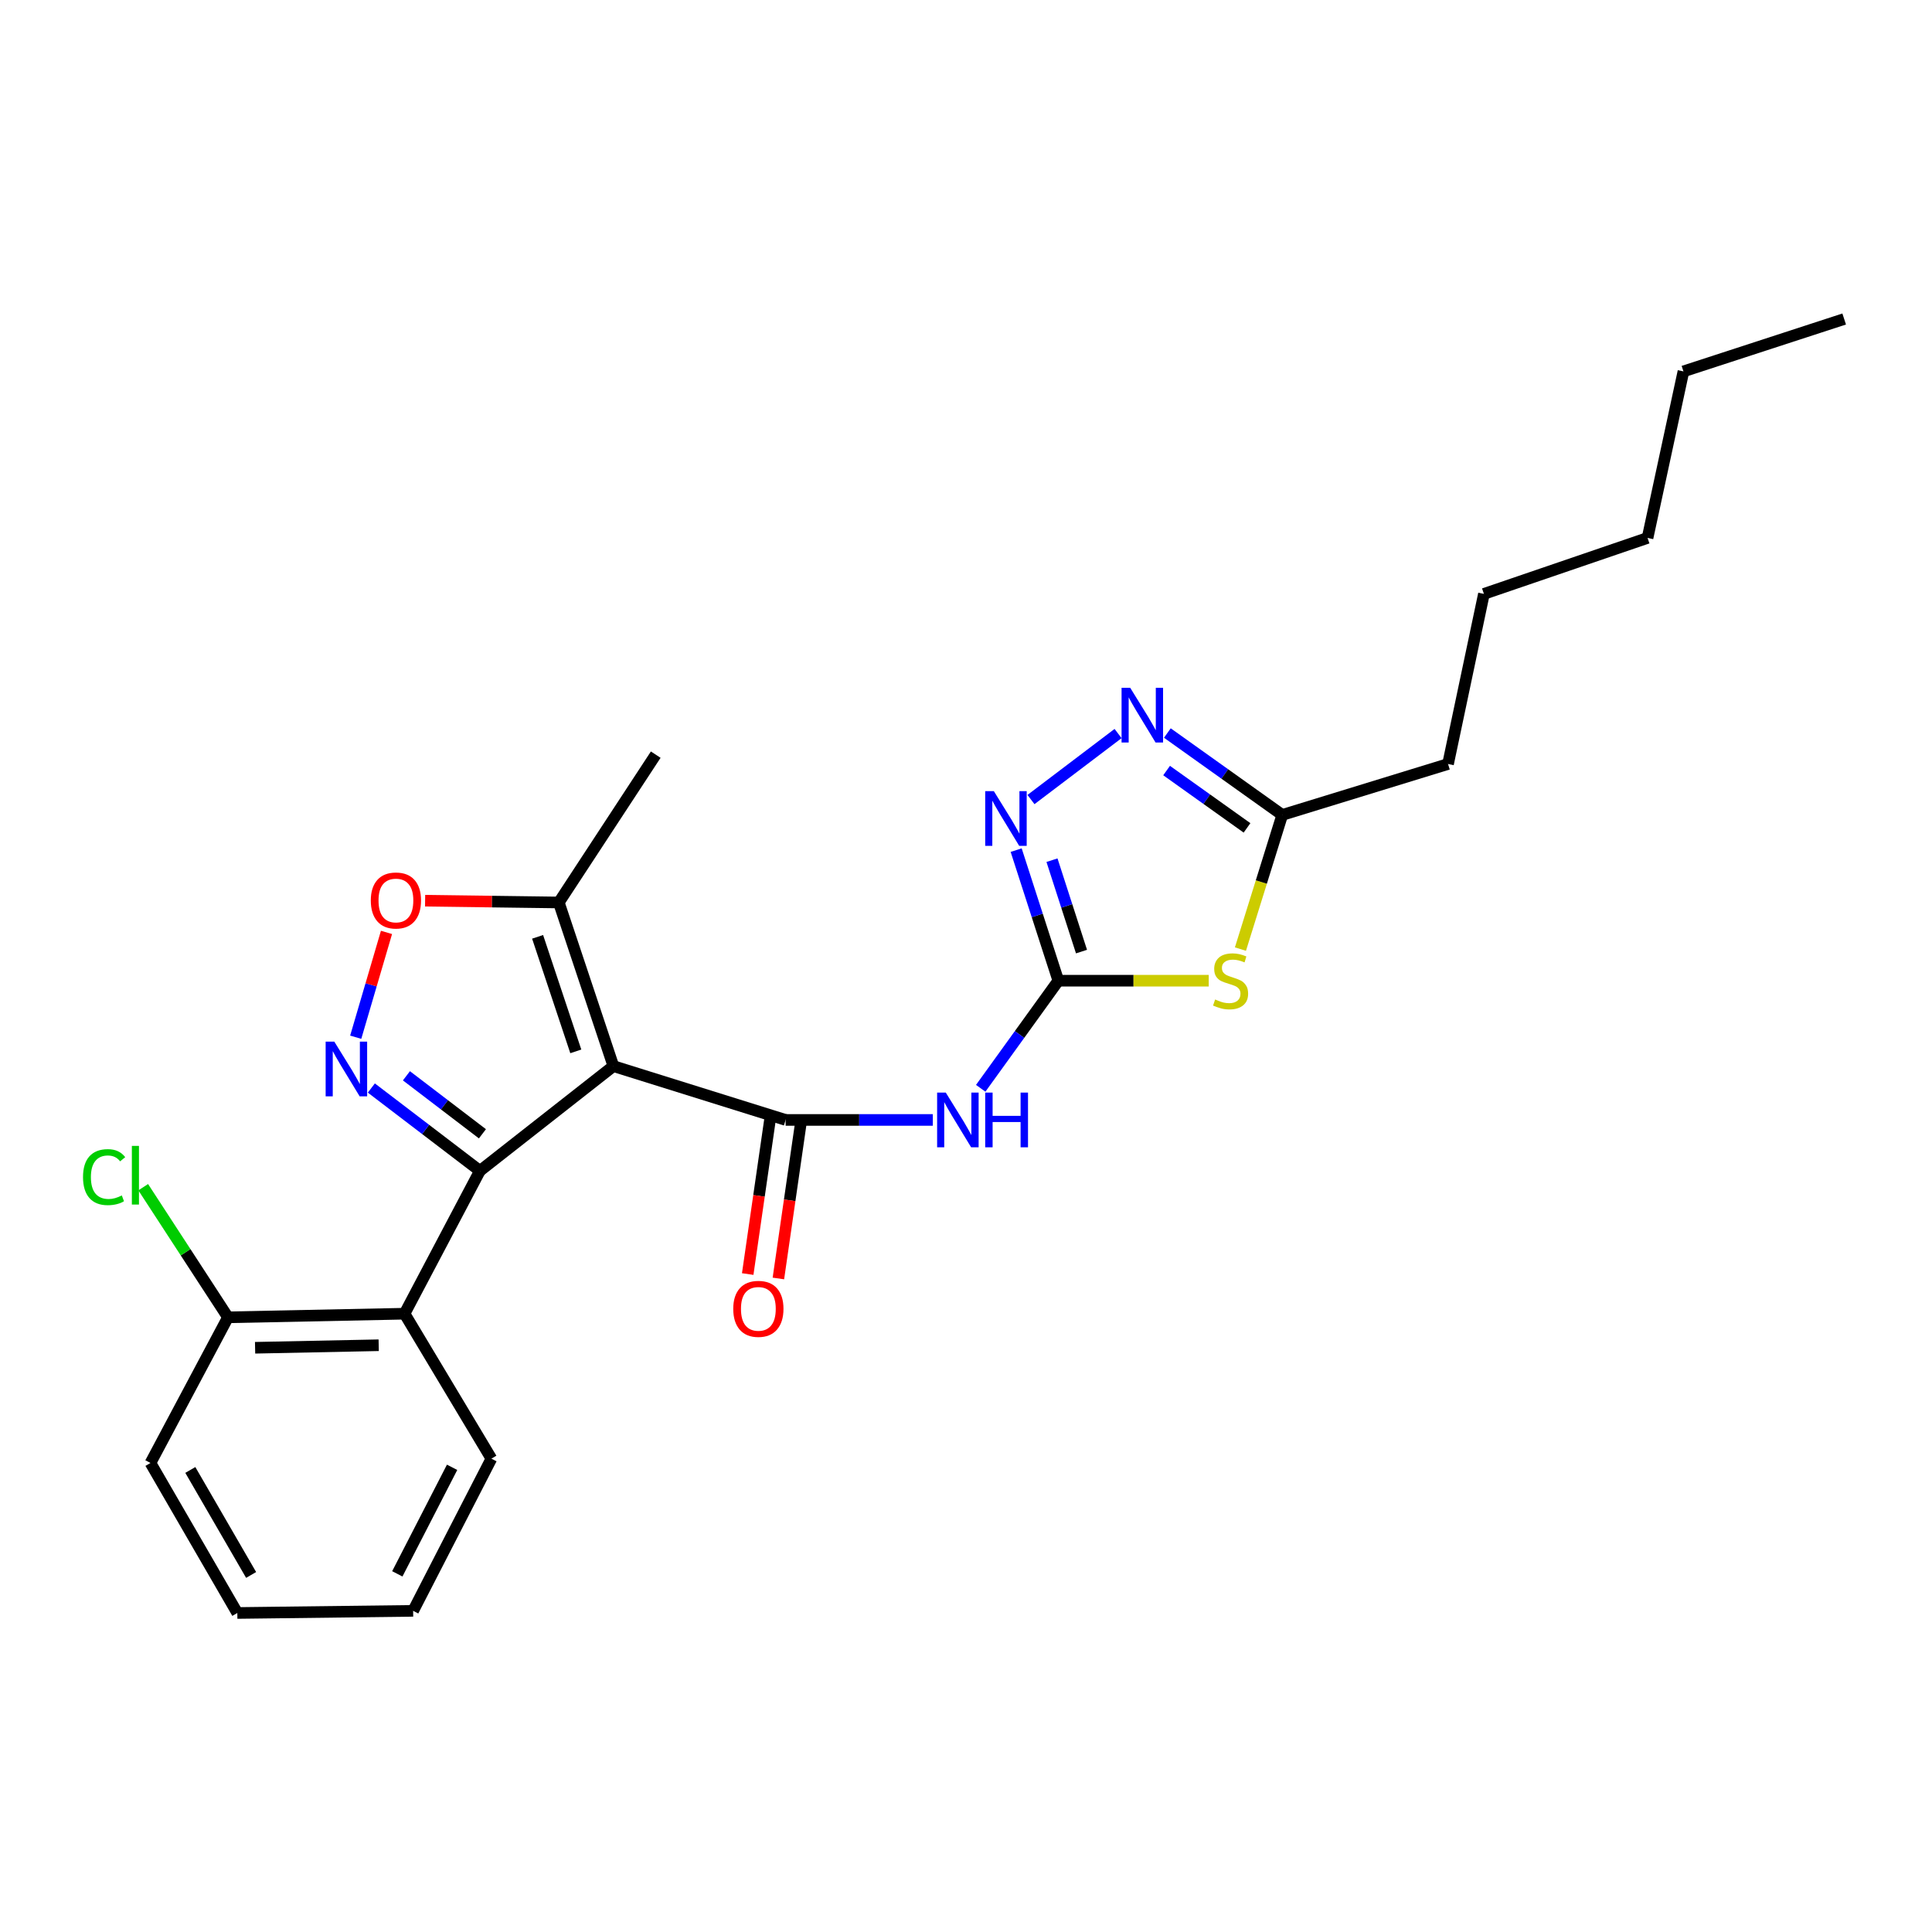 <?xml version='1.0' encoding='iso-8859-1'?>
<svg version='1.1' baseProfile='full'
              xmlns='http://www.w3.org/2000/svg'
                      xmlns:rdkit='http://www.rdkit.org/xml'
                      xmlns:xlink='http://www.w3.org/1999/xlink'
                  xml:space='preserve'
width='1000px' height='1000px' viewBox='0 0 1000 1000'>
<!-- END OF HEADER -->
<rect style='opacity:1.0;fill:#FFFFFF;stroke:none' width='1000' height='1000' x='0' y='0'> </rect>
<path class='bond-0' d='M 317.489,551.82 L 248.405,606.038' style='fill:none;fill-rule:evenodd;stroke:#000000;stroke-width:6px;stroke-linecap:butt;stroke-linejoin:miter;stroke-opacity:1' />
<path class='bond-1' d='M 317.489,551.82 L 406.637,579.682' style='fill:none;fill-rule:evenodd;stroke:#000000;stroke-width:6px;stroke-linecap:butt;stroke-linejoin:miter;stroke-opacity:1' />
<path class='bond-10' d='M 317.489,551.82 L 289.244,467.12' style='fill:none;fill-rule:evenodd;stroke:#000000;stroke-width:6px;stroke-linecap:butt;stroke-linejoin:miter;stroke-opacity:1' />
<path class='bond-10' d='M 298.033,544.19 L 278.261,484.9' style='fill:none;fill-rule:evenodd;stroke:#000000;stroke-width:6px;stroke-linecap:butt;stroke-linejoin:miter;stroke-opacity:1' />
<path class='bond-2' d='M 248.405,606.038 L 220.306,584.596' style='fill:none;fill-rule:evenodd;stroke:#000000;stroke-width:6px;stroke-linecap:butt;stroke-linejoin:miter;stroke-opacity:1' />
<path class='bond-2' d='M 220.306,584.596 L 192.207,563.154' style='fill:none;fill-rule:evenodd;stroke:#0000FF;stroke-width:6px;stroke-linecap:butt;stroke-linejoin:miter;stroke-opacity:1' />
<path class='bond-2' d='M 249.708,586.851 L 230.038,571.842' style='fill:none;fill-rule:evenodd;stroke:#000000;stroke-width:6px;stroke-linecap:butt;stroke-linejoin:miter;stroke-opacity:1' />
<path class='bond-2' d='M 230.038,571.842 L 210.369,556.832' style='fill:none;fill-rule:evenodd;stroke:#0000FF;stroke-width:6px;stroke-linecap:butt;stroke-linejoin:miter;stroke-opacity:1' />
<path class='bond-8' d='M 248.405,606.038 L 209.393,679.971' style='fill:none;fill-rule:evenodd;stroke:#000000;stroke-width:6px;stroke-linecap:butt;stroke-linejoin:miter;stroke-opacity:1' />
<path class='bond-4' d='M 406.637,579.682 L 444.731,579.682' style='fill:none;fill-rule:evenodd;stroke:#000000;stroke-width:6px;stroke-linecap:butt;stroke-linejoin:miter;stroke-opacity:1' />
<path class='bond-4' d='M 444.731,579.682 L 482.825,579.682' style='fill:none;fill-rule:evenodd;stroke:#0000FF;stroke-width:6px;stroke-linecap:butt;stroke-linejoin:miter;stroke-opacity:1' />
<path class='bond-12' d='M 398.698,578.536 L 392.855,618.989' style='fill:none;fill-rule:evenodd;stroke:#000000;stroke-width:6px;stroke-linecap:butt;stroke-linejoin:miter;stroke-opacity:1' />
<path class='bond-12' d='M 392.855,618.989 L 387.013,659.443' style='fill:none;fill-rule:evenodd;stroke:#FF0000;stroke-width:6px;stroke-linecap:butt;stroke-linejoin:miter;stroke-opacity:1' />
<path class='bond-12' d='M 414.576,580.829 L 408.734,621.283' style='fill:none;fill-rule:evenodd;stroke:#000000;stroke-width:6px;stroke-linecap:butt;stroke-linejoin:miter;stroke-opacity:1' />
<path class='bond-12' d='M 408.734,621.283 L 402.892,661.736' style='fill:none;fill-rule:evenodd;stroke:#FF0000;stroke-width:6px;stroke-linecap:butt;stroke-linejoin:miter;stroke-opacity:1' />
<path class='bond-25' d='M 184.119,536.865 L 192.085,509.739' style='fill:none;fill-rule:evenodd;stroke:#0000FF;stroke-width:6px;stroke-linecap:butt;stroke-linejoin:miter;stroke-opacity:1' />
<path class='bond-25' d='M 192.085,509.739 L 200.051,482.612' style='fill:none;fill-rule:evenodd;stroke:#FF0000;stroke-width:6px;stroke-linecap:butt;stroke-linejoin:miter;stroke-opacity:1' />
<path class='bond-3' d='M 547.792,507.612 L 527.703,535.456' style='fill:none;fill-rule:evenodd;stroke:#000000;stroke-width:6px;stroke-linecap:butt;stroke-linejoin:miter;stroke-opacity:1' />
<path class='bond-3' d='M 527.703,535.456 L 507.613,563.3' style='fill:none;fill-rule:evenodd;stroke:#0000FF;stroke-width:6px;stroke-linecap:butt;stroke-linejoin:miter;stroke-opacity:1' />
<path class='bond-5' d='M 547.792,507.612 L 586.716,507.612' style='fill:none;fill-rule:evenodd;stroke:#000000;stroke-width:6px;stroke-linecap:butt;stroke-linejoin:miter;stroke-opacity:1' />
<path class='bond-5' d='M 586.716,507.612 L 625.64,507.612' style='fill:none;fill-rule:evenodd;stroke:#CCCC00;stroke-width:6px;stroke-linecap:butt;stroke-linejoin:miter;stroke-opacity:1' />
<path class='bond-6' d='M 547.792,507.612 L 536.878,473.819' style='fill:none;fill-rule:evenodd;stroke:#000000;stroke-width:6px;stroke-linecap:butt;stroke-linejoin:miter;stroke-opacity:1' />
<path class='bond-6' d='M 536.878,473.819 L 525.964,440.026' style='fill:none;fill-rule:evenodd;stroke:#0000FF;stroke-width:6px;stroke-linecap:butt;stroke-linejoin:miter;stroke-opacity:1' />
<path class='bond-6' d='M 559.785,492.543 L 552.145,468.888' style='fill:none;fill-rule:evenodd;stroke:#000000;stroke-width:6px;stroke-linecap:butt;stroke-linejoin:miter;stroke-opacity:1' />
<path class='bond-6' d='M 552.145,468.888 L 544.505,445.233' style='fill:none;fill-rule:evenodd;stroke:#0000FF;stroke-width:6px;stroke-linecap:butt;stroke-linejoin:miter;stroke-opacity:1' />
<path class='bond-11' d='M 642.049,491.245 L 652.868,456.526' style='fill:none;fill-rule:evenodd;stroke:#CCCC00;stroke-width:6px;stroke-linecap:butt;stroke-linejoin:miter;stroke-opacity:1' />
<path class='bond-11' d='M 652.868,456.526 L 663.688,421.806' style='fill:none;fill-rule:evenodd;stroke:#000000;stroke-width:6px;stroke-linecap:butt;stroke-linejoin:miter;stroke-opacity:1' />
<path class='bond-7' d='M 533.633,413.844 L 578.713,379.682' style='fill:none;fill-rule:evenodd;stroke:#0000FF;stroke-width:6px;stroke-linecap:butt;stroke-linejoin:miter;stroke-opacity:1' />
<path class='bond-26' d='M 604.225,379.415 L 633.956,400.611' style='fill:none;fill-rule:evenodd;stroke:#0000FF;stroke-width:6px;stroke-linecap:butt;stroke-linejoin:miter;stroke-opacity:1' />
<path class='bond-26' d='M 633.956,400.611 L 663.688,421.806' style='fill:none;fill-rule:evenodd;stroke:#000000;stroke-width:6px;stroke-linecap:butt;stroke-linejoin:miter;stroke-opacity:1' />
<path class='bond-26' d='M 603.831,398.837 L 624.643,413.674' style='fill:none;fill-rule:evenodd;stroke:#0000FF;stroke-width:6px;stroke-linecap:butt;stroke-linejoin:miter;stroke-opacity:1' />
<path class='bond-26' d='M 624.643,413.674 L 645.455,428.511' style='fill:none;fill-rule:evenodd;stroke:#000000;stroke-width:6px;stroke-linecap:butt;stroke-linejoin:miter;stroke-opacity:1' />
<path class='bond-13' d='M 209.393,679.971 L 117.999,681.843' style='fill:none;fill-rule:evenodd;stroke:#000000;stroke-width:6px;stroke-linecap:butt;stroke-linejoin:miter;stroke-opacity:1' />
<path class='bond-13' d='M 196.012,696.292 L 132.036,697.602' style='fill:none;fill-rule:evenodd;stroke:#000000;stroke-width:6px;stroke-linecap:butt;stroke-linejoin:miter;stroke-opacity:1' />
<path class='bond-15' d='M 209.393,679.971 L 254.35,755.001' style='fill:none;fill-rule:evenodd;stroke:#000000;stroke-width:6px;stroke-linecap:butt;stroke-linejoin:miter;stroke-opacity:1' />
<path class='bond-9' d='M 220.035,466.205 L 254.64,466.663' style='fill:none;fill-rule:evenodd;stroke:#FF0000;stroke-width:6px;stroke-linecap:butt;stroke-linejoin:miter;stroke-opacity:1' />
<path class='bond-9' d='M 254.64,466.663 L 289.244,467.12' style='fill:none;fill-rule:evenodd;stroke:#000000;stroke-width:6px;stroke-linecap:butt;stroke-linejoin:miter;stroke-opacity:1' />
<path class='bond-16' d='M 289.244,467.12 L 339.406,390.602' style='fill:none;fill-rule:evenodd;stroke:#000000;stroke-width:6px;stroke-linecap:butt;stroke-linejoin:miter;stroke-opacity:1' />
<path class='bond-17' d='M 663.688,421.806 L 749.502,395.442' style='fill:none;fill-rule:evenodd;stroke:#000000;stroke-width:6px;stroke-linecap:butt;stroke-linejoin:miter;stroke-opacity:1' />
<path class='bond-14' d='M 117.999,681.843 L 96.062,648.165' style='fill:none;fill-rule:evenodd;stroke:#000000;stroke-width:6px;stroke-linecap:butt;stroke-linejoin:miter;stroke-opacity:1' />
<path class='bond-14' d='M 96.062,648.165 L 74.126,614.487' style='fill:none;fill-rule:evenodd;stroke:#00CC00;stroke-width:6px;stroke-linecap:butt;stroke-linejoin:miter;stroke-opacity:1' />
<path class='bond-18' d='M 117.999,681.843 L 77.881,757.238' style='fill:none;fill-rule:evenodd;stroke:#000000;stroke-width:6px;stroke-linecap:butt;stroke-linejoin:miter;stroke-opacity:1' />
<path class='bond-22' d='M 254.35,755.001 L 213.84,833.774' style='fill:none;fill-rule:evenodd;stroke:#000000;stroke-width:6px;stroke-linecap:butt;stroke-linejoin:miter;stroke-opacity:1' />
<path class='bond-22' d='M 234.006,759.48 L 205.649,814.621' style='fill:none;fill-rule:evenodd;stroke:#000000;stroke-width:6px;stroke-linecap:butt;stroke-linejoin:miter;stroke-opacity:1' />
<path class='bond-19' d='M 749.502,395.442 L 768.077,307.399' style='fill:none;fill-rule:evenodd;stroke:#000000;stroke-width:6px;stroke-linecap:butt;stroke-linejoin:miter;stroke-opacity:1' />
<path class='bond-27' d='M 77.881,757.238 L 122.839,834.879' style='fill:none;fill-rule:evenodd;stroke:#000000;stroke-width:6px;stroke-linecap:butt;stroke-linejoin:miter;stroke-opacity:1' />
<path class='bond-27' d='M 98.509,760.845 L 129.979,815.194' style='fill:none;fill-rule:evenodd;stroke:#000000;stroke-width:6px;stroke-linecap:butt;stroke-linejoin:miter;stroke-opacity:1' />
<path class='bond-21' d='M 768.077,307.399 L 852.768,278.432' style='fill:none;fill-rule:evenodd;stroke:#000000;stroke-width:6px;stroke-linecap:butt;stroke-linejoin:miter;stroke-opacity:1' />
<path class='bond-20' d='M 871.343,192.234 L 852.768,278.432' style='fill:none;fill-rule:evenodd;stroke:#000000;stroke-width:6px;stroke-linecap:butt;stroke-linejoin:miter;stroke-opacity:1' />
<path class='bond-23' d='M 871.343,192.234 L 954.545,165.121' style='fill:none;fill-rule:evenodd;stroke:#000000;stroke-width:6px;stroke-linecap:butt;stroke-linejoin:miter;stroke-opacity:1' />
<path class='bond-24' d='M 213.84,833.774 L 122.839,834.879' style='fill:none;fill-rule:evenodd;stroke:#000000;stroke-width:6px;stroke-linecap:butt;stroke-linejoin:miter;stroke-opacity:1' />
<path  class='atom-3' d='M 173.033 539.14
L 182.313 554.14
Q 183.233 555.62, 184.713 558.3
Q 186.193 560.98, 186.273 561.14
L 186.273 539.14
L 190.033 539.14
L 190.033 567.46
L 186.153 567.46
L 176.193 551.06
Q 175.033 549.14, 173.793 546.94
Q 172.593 544.74, 172.233 544.06
L 172.233 567.46
L 168.553 567.46
L 168.553 539.14
L 173.033 539.14
' fill='#0000FF'/>
<path  class='atom-5' d='M 489.534 565.522
L 498.814 580.522
Q 499.734 582.002, 501.214 584.682
Q 502.694 587.362, 502.774 587.522
L 502.774 565.522
L 506.534 565.522
L 506.534 593.842
L 502.654 593.842
L 492.694 577.442
Q 491.534 575.522, 490.294 573.322
Q 489.094 571.122, 488.734 570.442
L 488.734 593.842
L 485.054 593.842
L 485.054 565.522
L 489.534 565.522
' fill='#0000FF'/>
<path  class='atom-5' d='M 509.934 565.522
L 513.774 565.522
L 513.774 577.562
L 528.254 577.562
L 528.254 565.522
L 532.094 565.522
L 532.094 593.842
L 528.254 593.842
L 528.254 580.762
L 513.774 580.762
L 513.774 593.842
L 509.934 593.842
L 509.934 565.522
' fill='#0000FF'/>
<path  class='atom-6' d='M 628.949 517.332
Q 629.269 517.452, 630.589 518.012
Q 631.909 518.572, 633.349 518.932
Q 634.829 519.252, 636.269 519.252
Q 638.949 519.252, 640.509 517.972
Q 642.069 516.652, 642.069 514.372
Q 642.069 512.812, 641.269 511.852
Q 640.509 510.892, 639.309 510.372
Q 638.109 509.852, 636.109 509.252
Q 633.589 508.492, 632.069 507.772
Q 630.589 507.052, 629.509 505.532
Q 628.469 504.012, 628.469 501.452
Q 628.469 497.892, 630.869 495.692
Q 633.309 493.492, 638.109 493.492
Q 641.389 493.492, 645.109 495.052
L 644.189 498.132
Q 640.789 496.732, 638.229 496.732
Q 635.469 496.732, 633.949 497.892
Q 632.429 499.012, 632.469 500.972
Q 632.469 502.492, 633.229 503.412
Q 634.029 504.332, 635.149 504.852
Q 636.309 505.372, 638.229 505.972
Q 640.789 506.772, 642.309 507.572
Q 643.829 508.372, 644.909 510.012
Q 646.029 511.612, 646.029 514.372
Q 646.029 518.292, 643.389 520.412
Q 640.789 522.492, 636.429 522.492
Q 633.909 522.492, 631.989 521.932
Q 630.109 521.412, 627.869 520.492
L 628.949 517.332
' fill='#CCCC00'/>
<path  class='atom-7' d='M 514.419 409.5
L 523.699 424.5
Q 524.619 425.98, 526.099 428.66
Q 527.579 431.34, 527.659 431.5
L 527.659 409.5
L 531.419 409.5
L 531.419 437.82
L 527.539 437.82
L 517.579 421.42
Q 516.419 419.5, 515.179 417.3
Q 513.979 415.1, 513.619 414.42
L 513.619 437.82
L 509.939 437.82
L 509.939 409.5
L 514.419 409.5
' fill='#0000FF'/>
<path  class='atom-8' d='M 585.001 356.013
L 594.281 371.013
Q 595.201 372.493, 596.681 375.173
Q 598.161 377.853, 598.241 378.013
L 598.241 356.013
L 602.001 356.013
L 602.001 384.333
L 598.121 384.333
L 588.161 367.933
Q 587.001 366.013, 585.761 363.813
Q 584.561 361.613, 584.201 360.933
L 584.201 384.333
L 580.521 384.333
L 580.521 356.013
L 585.001 356.013
' fill='#0000FF'/>
<path  class='atom-10' d='M 191.927 466.086
Q 191.927 459.286, 195.287 455.486
Q 198.647 451.686, 204.927 451.686
Q 211.207 451.686, 214.567 455.486
Q 217.927 459.286, 217.927 466.086
Q 217.927 472.966, 214.527 476.886
Q 211.127 480.766, 204.927 480.766
Q 198.687 480.766, 195.287 476.886
Q 191.927 473.006, 191.927 466.086
M 204.927 477.566
Q 209.247 477.566, 211.567 474.686
Q 213.927 471.766, 213.927 466.086
Q 213.927 460.526, 211.567 457.726
Q 209.247 454.886, 204.927 454.886
Q 200.607 454.886, 198.247 457.686
Q 195.927 460.486, 195.927 466.086
Q 195.927 471.806, 198.247 474.686
Q 200.607 477.566, 204.927 477.566
' fill='#FF0000'/>
<path  class='atom-13' d='M 379.528 677.457
Q 379.528 670.657, 382.888 666.857
Q 386.248 663.057, 392.528 663.057
Q 398.808 663.057, 402.168 666.857
Q 405.528 670.657, 405.528 677.457
Q 405.528 684.337, 402.128 688.257
Q 398.728 692.137, 392.528 692.137
Q 386.288 692.137, 382.888 688.257
Q 379.528 684.377, 379.528 677.457
M 392.528 688.937
Q 396.848 688.937, 399.168 686.057
Q 401.528 683.137, 401.528 677.457
Q 401.528 671.897, 399.168 669.097
Q 396.848 666.257, 392.528 666.257
Q 388.208 666.257, 385.848 669.057
Q 383.528 671.857, 383.528 677.457
Q 383.528 683.177, 385.848 686.057
Q 388.208 688.937, 392.528 688.937
' fill='#FF0000'/>
<path  class='atom-15' d='M 42.971 609.273
Q 42.971 602.233, 46.251 598.553
Q 49.571 594.833, 55.851 594.833
Q 61.691 594.833, 64.811 598.953
L 62.171 601.113
Q 59.891 598.113, 55.851 598.113
Q 51.571 598.113, 49.291 600.993
Q 47.051 603.833, 47.051 609.273
Q 47.051 614.873, 49.371 617.753
Q 51.731 620.633, 56.291 620.633
Q 59.411 620.633, 63.051 618.753
L 64.171 621.753
Q 62.691 622.713, 60.451 623.273
Q 58.211 623.833, 55.731 623.833
Q 49.571 623.833, 46.251 620.073
Q 42.971 616.313, 42.971 609.273
' fill='#00CC00'/>
<path  class='atom-15' d='M 68.251 593.113
L 71.931 593.113
L 71.931 623.473
L 68.251 623.473
L 68.251 593.113
' fill='#00CC00'/>
</svg>
